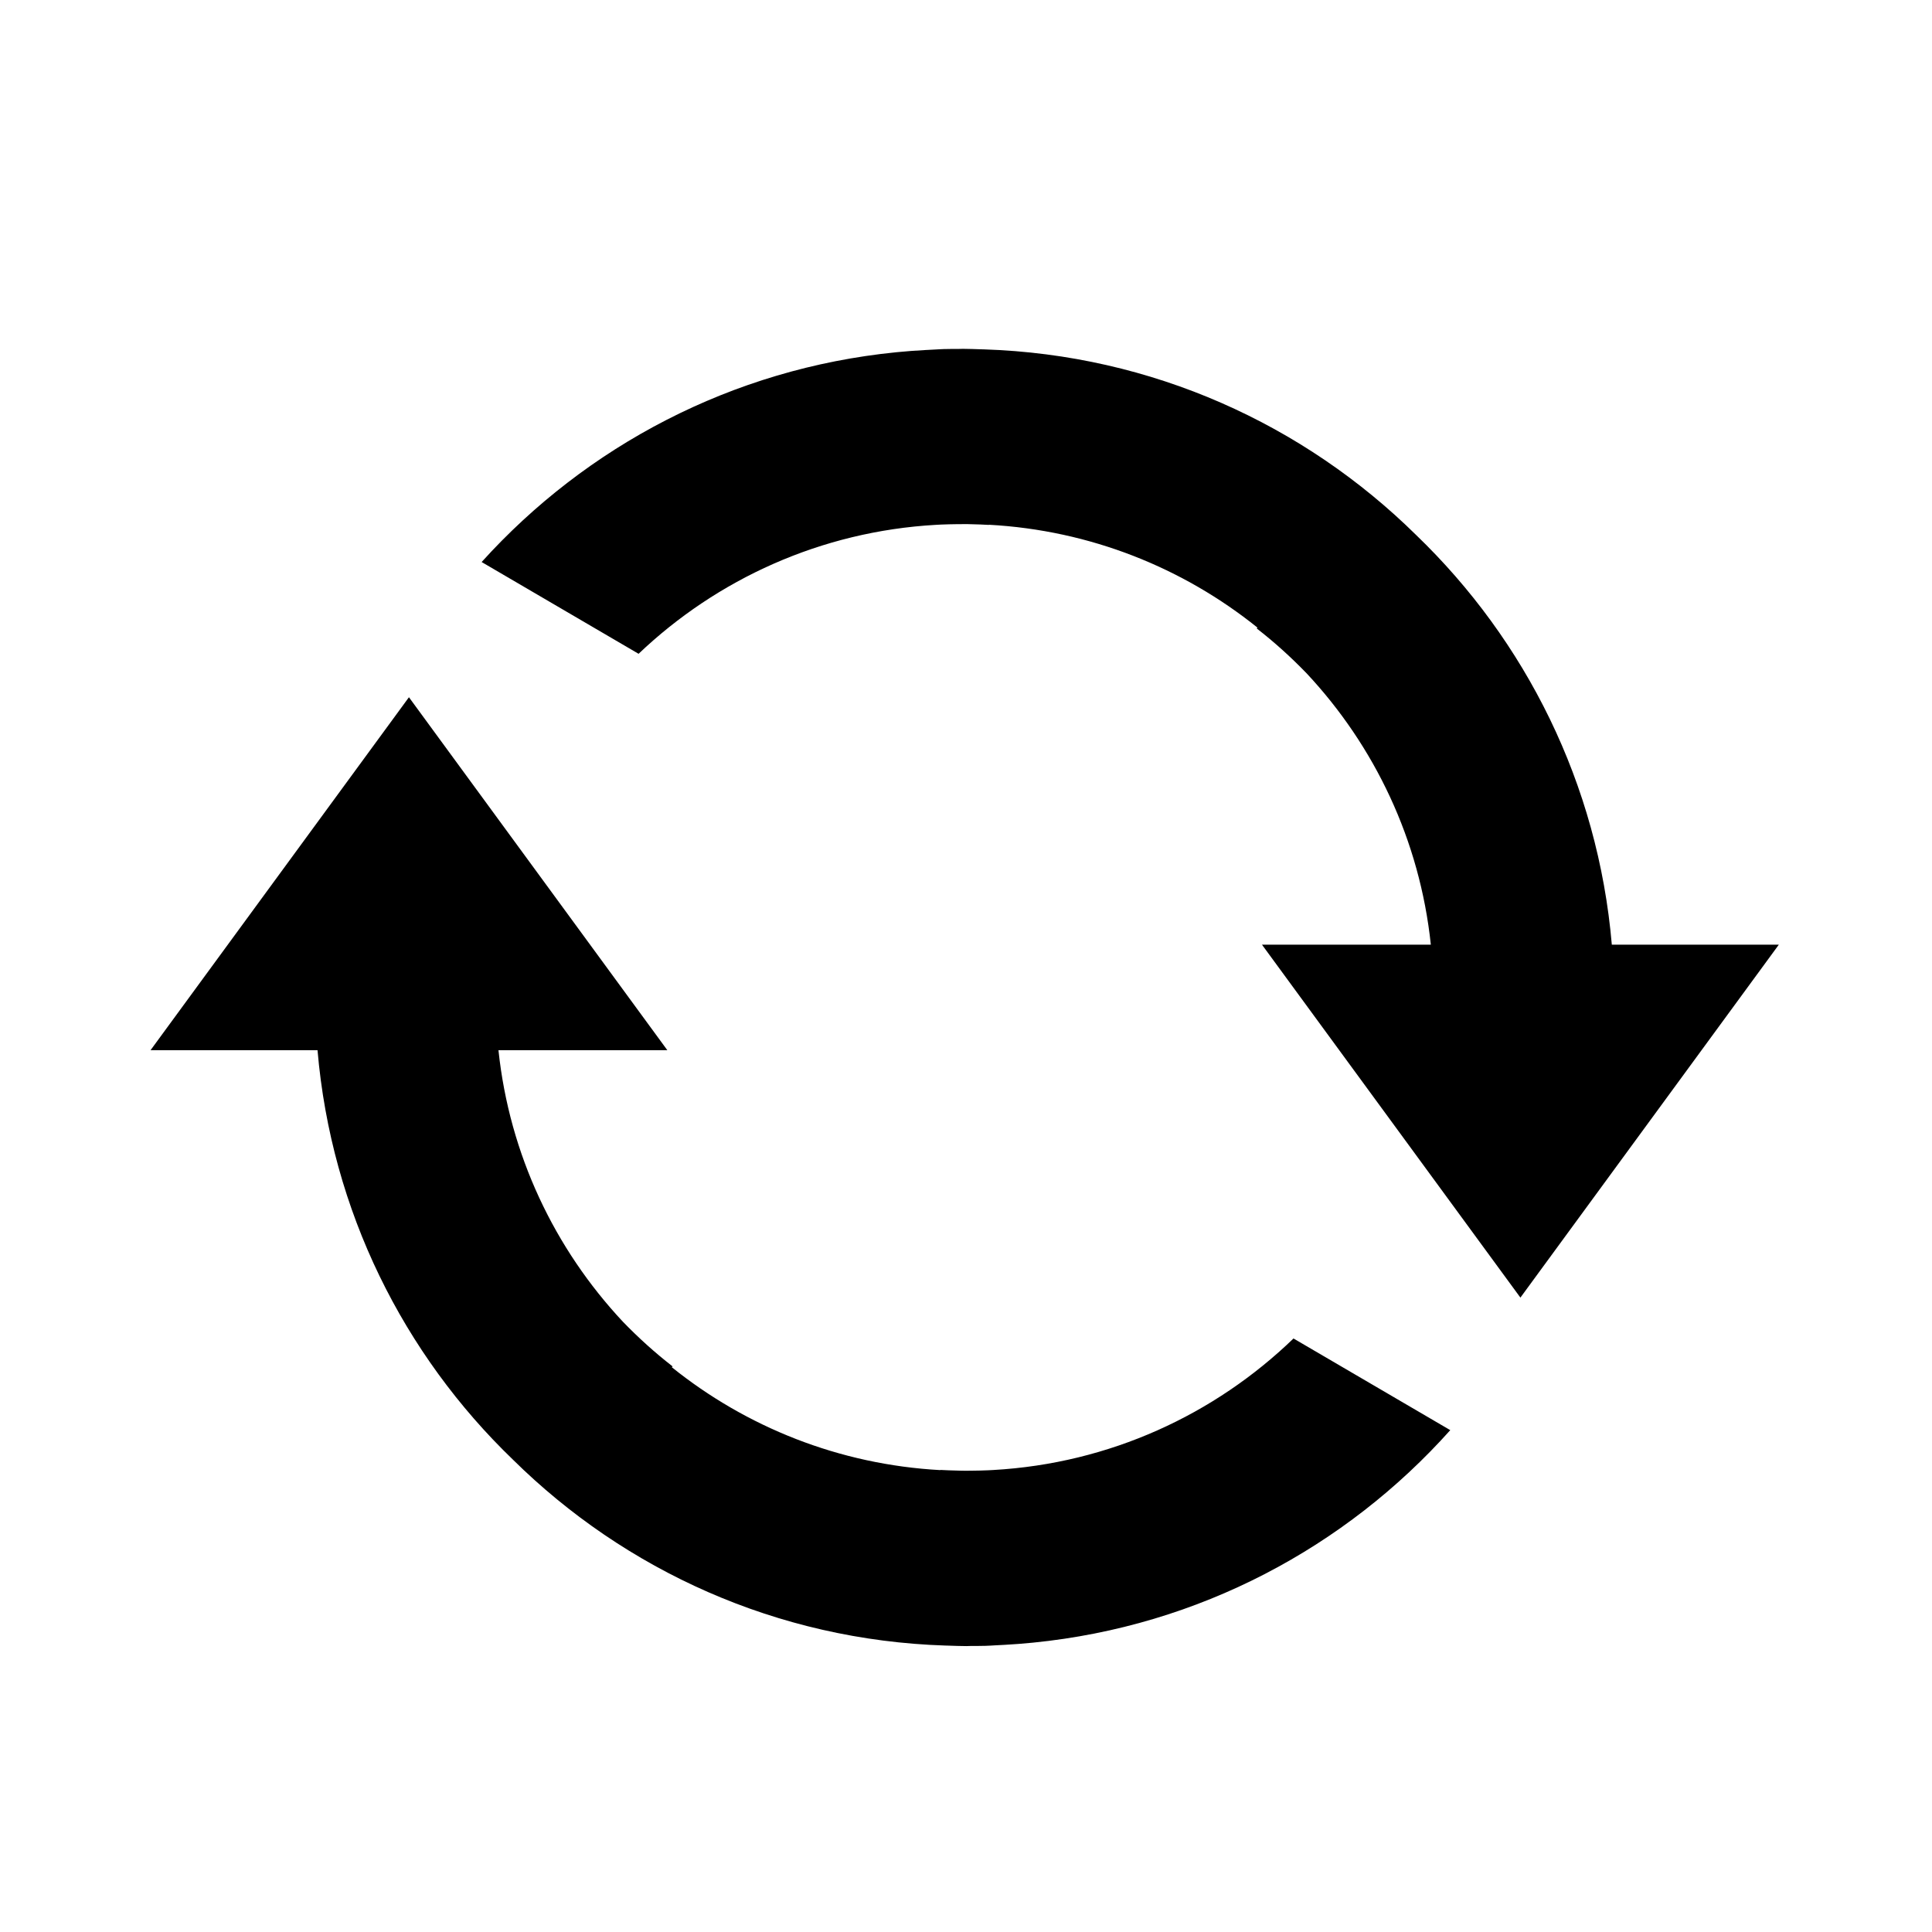 <?xml version="1.0" encoding="utf-8"?>
<!-- Generator: Adobe Illustrator 15.0.0, SVG Export Plug-In . SVG Version: 6.00 Build 0)  -->
<!DOCTYPE svg PUBLIC "-//W3C//DTD SVG 1.1//EN" "http://www.w3.org/Graphics/SVG/1.1/DTD/svg11.dtd">
<svg version="1.1" id="Calque_1" xmlns="http://www.w3.org/2000/svg" xmlns:xlink="http://www.w3.org/1999/xlink" x="0px" y="0px"
	 width="72px" height="72px" viewBox="0 0 72 72" enable-background="new 0 0 72 72" xml:space="preserve">
<g>
	<path fill="rgba(0,0,0,1.00)" d="M60.068,35.208c-0.513-6.002-3.219-11.35-7.294-15.271c-4.171-4.112-9.833-6.716-16.107-6.917v0
		c-0.027-0.001-0.057-0.001-0.086-0.002c-0.231-0.006-0.461-0.018-0.694-0.018c-0.058,0-0.115,0.004-0.173,0.004
		c-0.182,0-0.363,0-0.545,0.005c-0.117,0.003-0.232,0.013-0.349,0.018c-0.121,0.005-0.242,0.012-0.362,0.019
		c-0.336,0.018-0.67,0.044-1.002,0.076c-0.021,0.002-0.042,0.004-0.063,0.006c-6.13,0.612-11.556,3.514-15.444,7.817l5.849,3.42
		c2.92-2.779,6.796-4.564,11.086-4.806c0.064-0.003,0.127-0.007,0.19-0.01c0.198-0.009,0.397-0.012,0.596-0.015
		c0.125-0.001,0.251-0.003,0.375-0.002c0.06,0,0.118,0.004,0.177,0.005c0.212,0.005,0.424,0.012,0.635,0.025l-0.006-0.006
		c3.78,0.205,7.242,1.608,10.013,3.835l-0.031,0.028c0.66,0.511,1.278,1.072,1.858,1.671c2.535,2.709,4.222,6.221,4.632,10.115
		H47.03l9.631,13.153l9.631-13.153H60.068z"/>
	<path fill="rgba(0,0,0,1.00)" d="M37.015,54.783c-0.063,0.003-0.128,0.008-0.191,0.01c-0.198,0.009-0.397,0.013-0.596,0.015
		c-0.125,0.001-0.25,0.004-0.375,0.001c-0.059,0-0.117-0.003-0.176-0.005c-0.212-0.005-0.425-0.012-0.635-0.024l0.006,0.007
		c-3.78-0.206-7.242-1.609-10.013-3.836l0.032-0.028c-0.659-0.511-1.278-1.071-1.857-1.67c-2.535-2.71-4.223-6.222-4.634-10.115
		h6.294l-9.63-13.154l-9.63,13.154h6.223c0.513,5.998,3.215,11.345,7.289,15.265c4.171,4.115,9.835,6.722,16.112,6.922l0,0
		c0.028,0.002,0.058,0.002,0.086,0.002c0.231,0.007,0.461,0.018,0.694,0.018c0.058,0,0.115-0.005,0.173-0.005
		c0.182,0,0.362,0,0.545-0.005c0.117-0.002,0.232-0.012,0.348-0.018c0.122-0.005,0.242-0.012,0.363-0.019
		c0.336-0.019,0.671-0.044,1.003-0.077c0.021-0.001,0.041-0.003,0.063-0.006c6.179-0.617,11.643-3.559,15.538-7.918l-5.842-3.416
		C45.271,52.715,41.354,54.539,37.015,54.783z"/>
</g>
</svg>